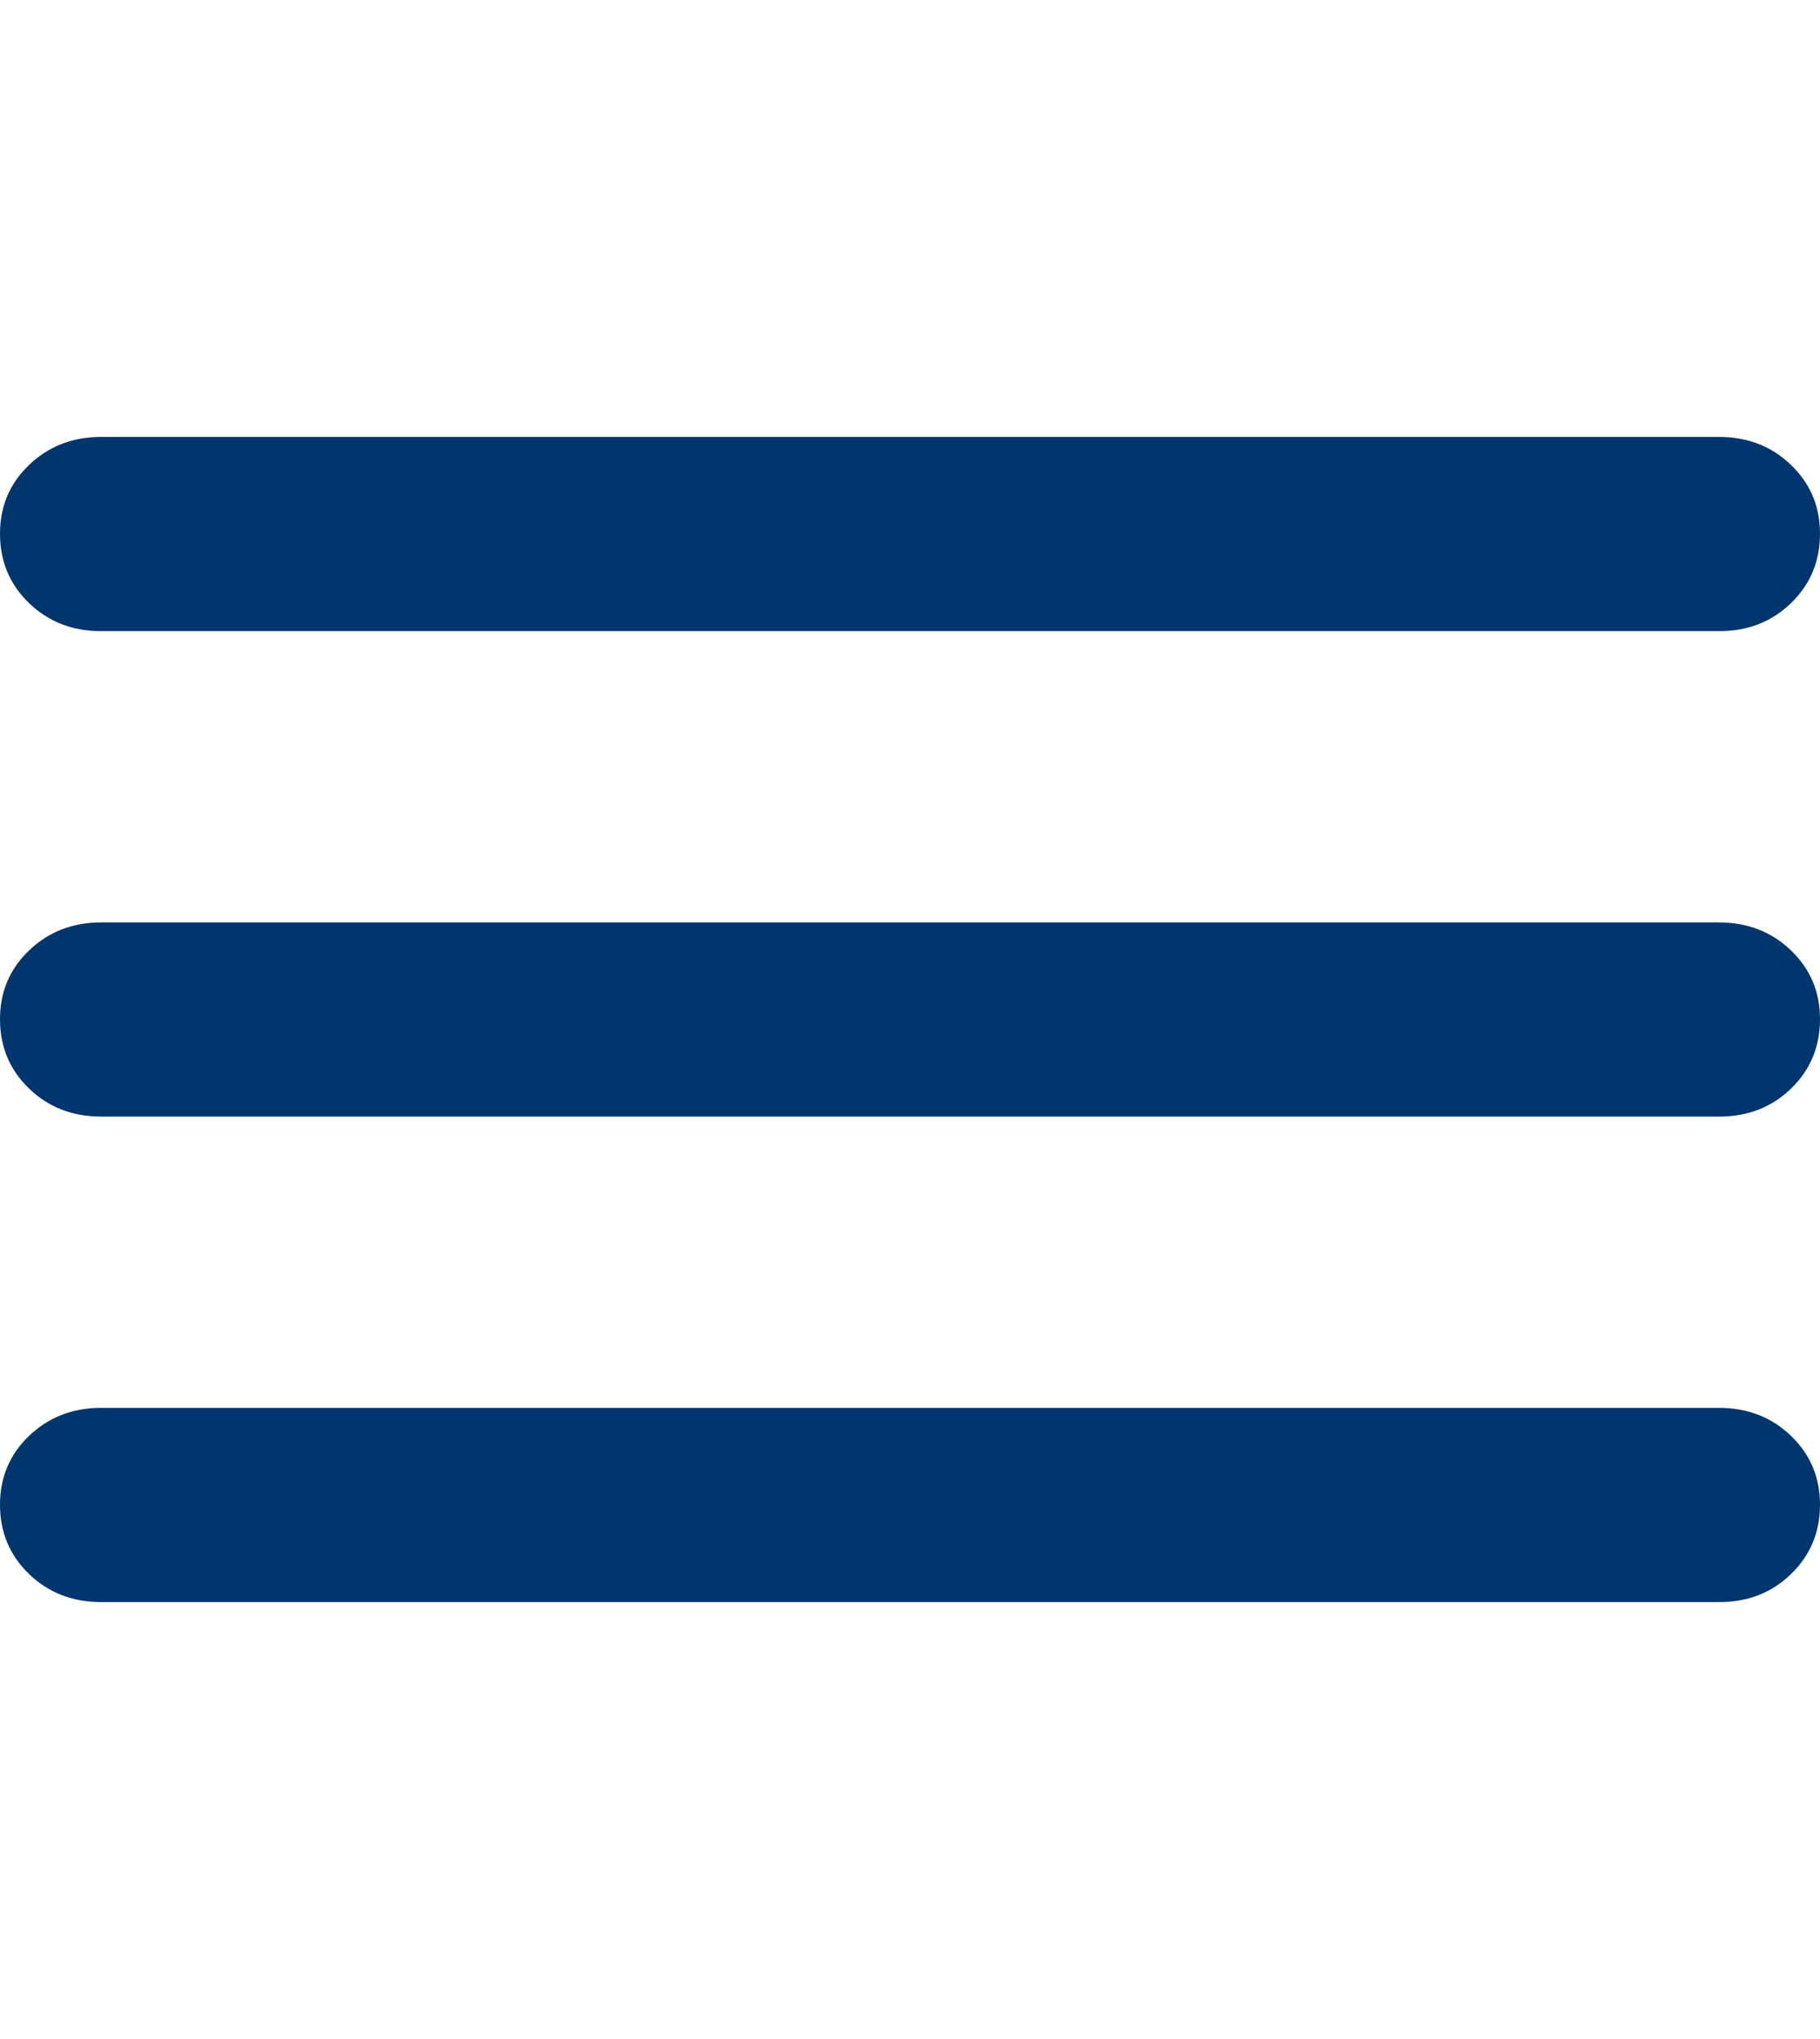 <svg width="25" height="28" viewBox="0 0 25 28" fill="none" xmlns="http://www.w3.org/2000/svg">
<path d="M1.389 22C0.995 22 0.666 21.872 0.4 21.616C0.134 21.36 0.001 21.044 4.78926e-06 20.667C-0.001 20.29 0.132 19.973 0.4 19.717C0.668 19.461 0.997 19.333 1.389 19.333H23.611C24.005 19.333 24.335 19.461 24.601 19.717C24.868 19.973 25.001 20.29 25 20.667C24.999 21.044 24.866 21.36 24.6 21.617C24.334 21.874 24.005 22.002 23.611 22H1.389ZM1.389 15.333C0.995 15.333 0.666 15.205 0.4 14.949C0.134 14.693 0.001 14.377 4.78926e-06 14C-0.001 13.623 0.132 13.307 0.4 13.051C0.668 12.795 0.997 12.667 1.389 12.667H23.611C24.005 12.667 24.335 12.795 24.601 13.051C24.868 13.307 25.001 13.623 25 14C24.999 14.377 24.866 14.694 24.6 14.951C24.334 15.207 24.005 15.335 23.611 15.333H1.389ZM1.389 8.667C0.995 8.667 0.666 8.539 0.4 8.283C0.134 8.027 0.001 7.71 4.78926e-06 7.333C-0.001 6.956 0.132 6.64 0.4 6.384C0.668 6.128 0.997 6 1.389 6H23.611C24.005 6 24.335 6.128 24.601 6.384C24.868 6.64 25.001 6.956 25 7.333C24.999 7.71 24.866 8.027 24.6 8.284C24.334 8.541 24.005 8.668 23.611 8.667H1.389Z" fill="#00366D"/>
</svg>
